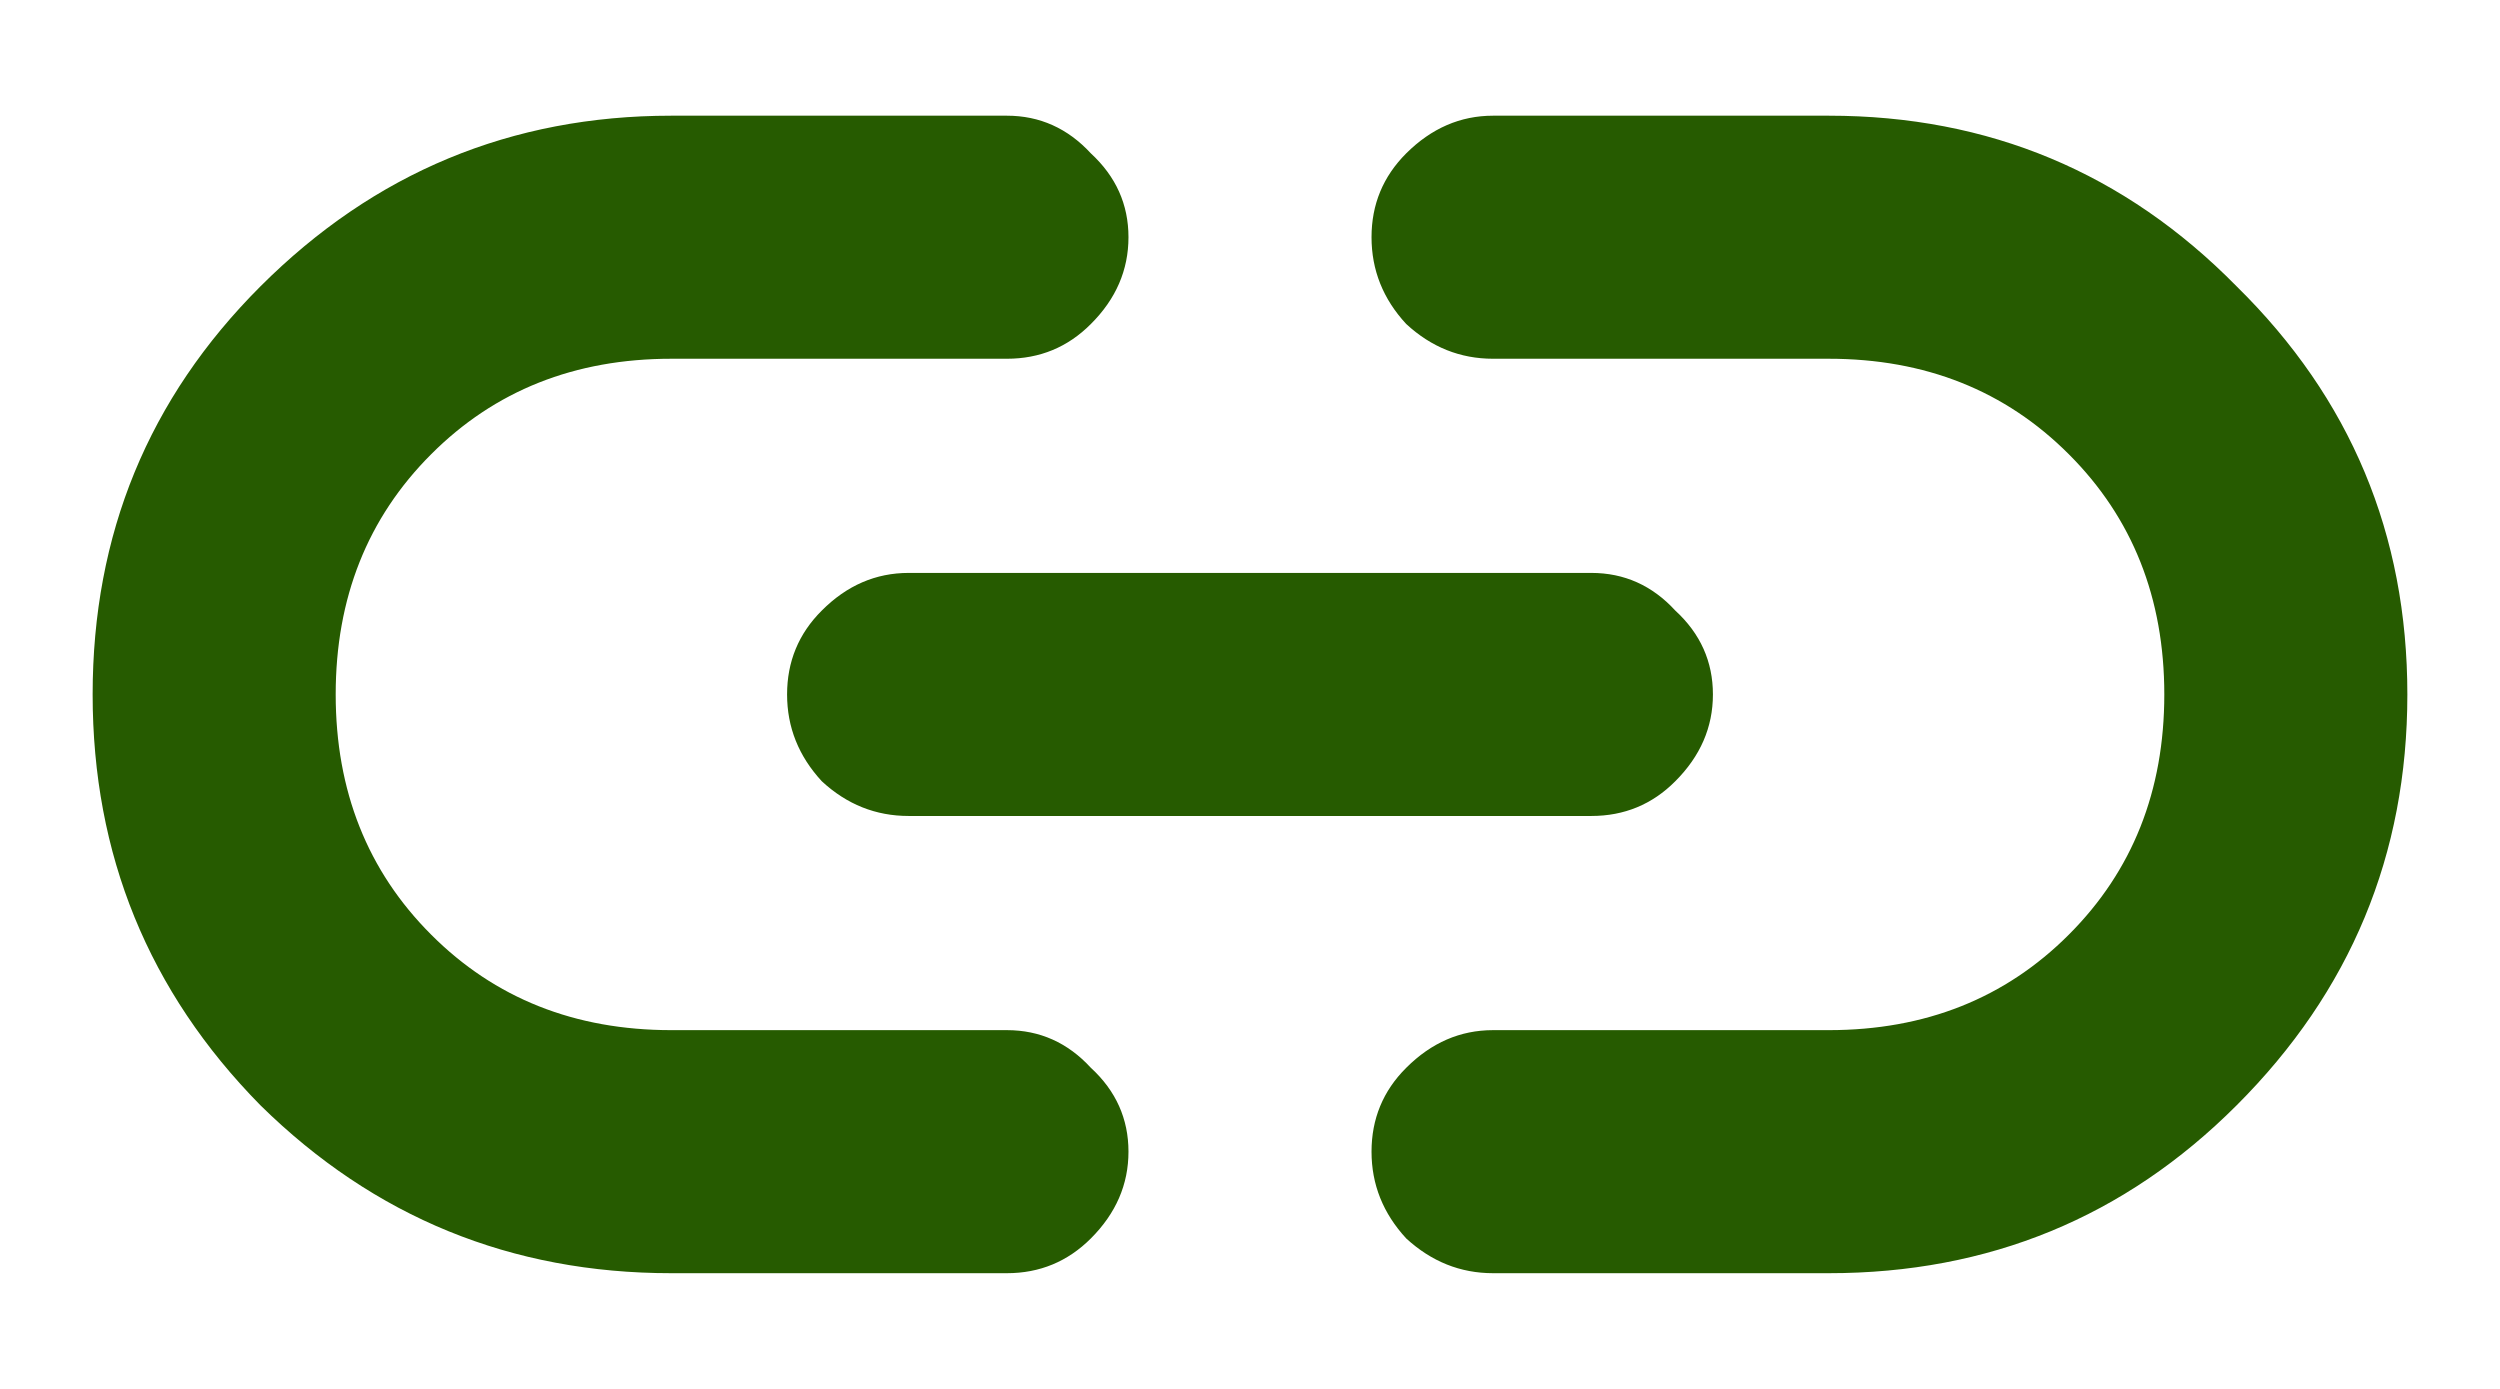 <svg width="18" height="10" viewBox="0 0 18 10" fill="none" xmlns="http://www.w3.org/2000/svg">
<path d="M4.833 9.167C3.681 9.167 2.694 8.764 1.875 7.958C1.069 7.139 0.667 6.153 0.667 5C0.667 3.847 1.069 2.868 1.875 2.062C2.694 1.243 3.681 0.833 4.833 0.833H7.25C7.486 0.833 7.688 0.924 7.854 1.104C8.035 1.271 8.125 1.472 8.125 1.708C8.125 1.944 8.035 2.153 7.854 2.333C7.688 2.5 7.486 2.583 7.25 2.583H4.833C4.139 2.583 3.562 2.812 3.104 3.271C2.646 3.729 2.417 4.306 2.417 5C2.417 5.694 2.646 6.271 3.104 6.729C3.562 7.188 4.139 7.417 4.833 7.417H7.25C7.486 7.417 7.688 7.507 7.854 7.688C8.035 7.854 8.125 8.056 8.125 8.292C8.125 8.528 8.035 8.736 7.854 8.917C7.688 9.083 7.486 9.167 7.25 9.167H4.833ZM6.542 5.875C6.306 5.875 6.097 5.792 5.917 5.625C5.75 5.444 5.667 5.236 5.667 5C5.667 4.764 5.75 4.562 5.917 4.396C6.097 4.215 6.306 4.125 6.542 4.125H11.458C11.694 4.125 11.896 4.215 12.062 4.396C12.243 4.562 12.333 4.764 12.333 5C12.333 5.236 12.243 5.444 12.062 5.625C11.896 5.792 11.694 5.875 11.458 5.875H6.542ZM10.75 9.167C10.514 9.167 10.306 9.083 10.125 8.917C9.958 8.736 9.875 8.528 9.875 8.292C9.875 8.056 9.958 7.854 10.125 7.688C10.306 7.507 10.514 7.417 10.75 7.417H13.167C13.861 7.417 14.438 7.188 14.896 6.729C15.354 6.271 15.583 5.694 15.583 5C15.583 4.306 15.354 3.729 14.896 3.271C14.438 2.812 13.861 2.583 13.167 2.583H10.75C10.514 2.583 10.306 2.5 10.125 2.333C9.958 2.153 9.875 1.944 9.875 1.708C9.875 1.472 9.958 1.271 10.125 1.104C10.306 0.924 10.514 0.833 10.75 0.833H13.167C14.319 0.833 15.299 1.243 16.104 2.062C16.924 2.868 17.333 3.847 17.333 5C17.333 6.153 16.924 7.139 16.104 7.958C15.299 8.764 14.319 9.167 13.167 9.167H10.75Z" fill="#265B00"/>
</svg>
